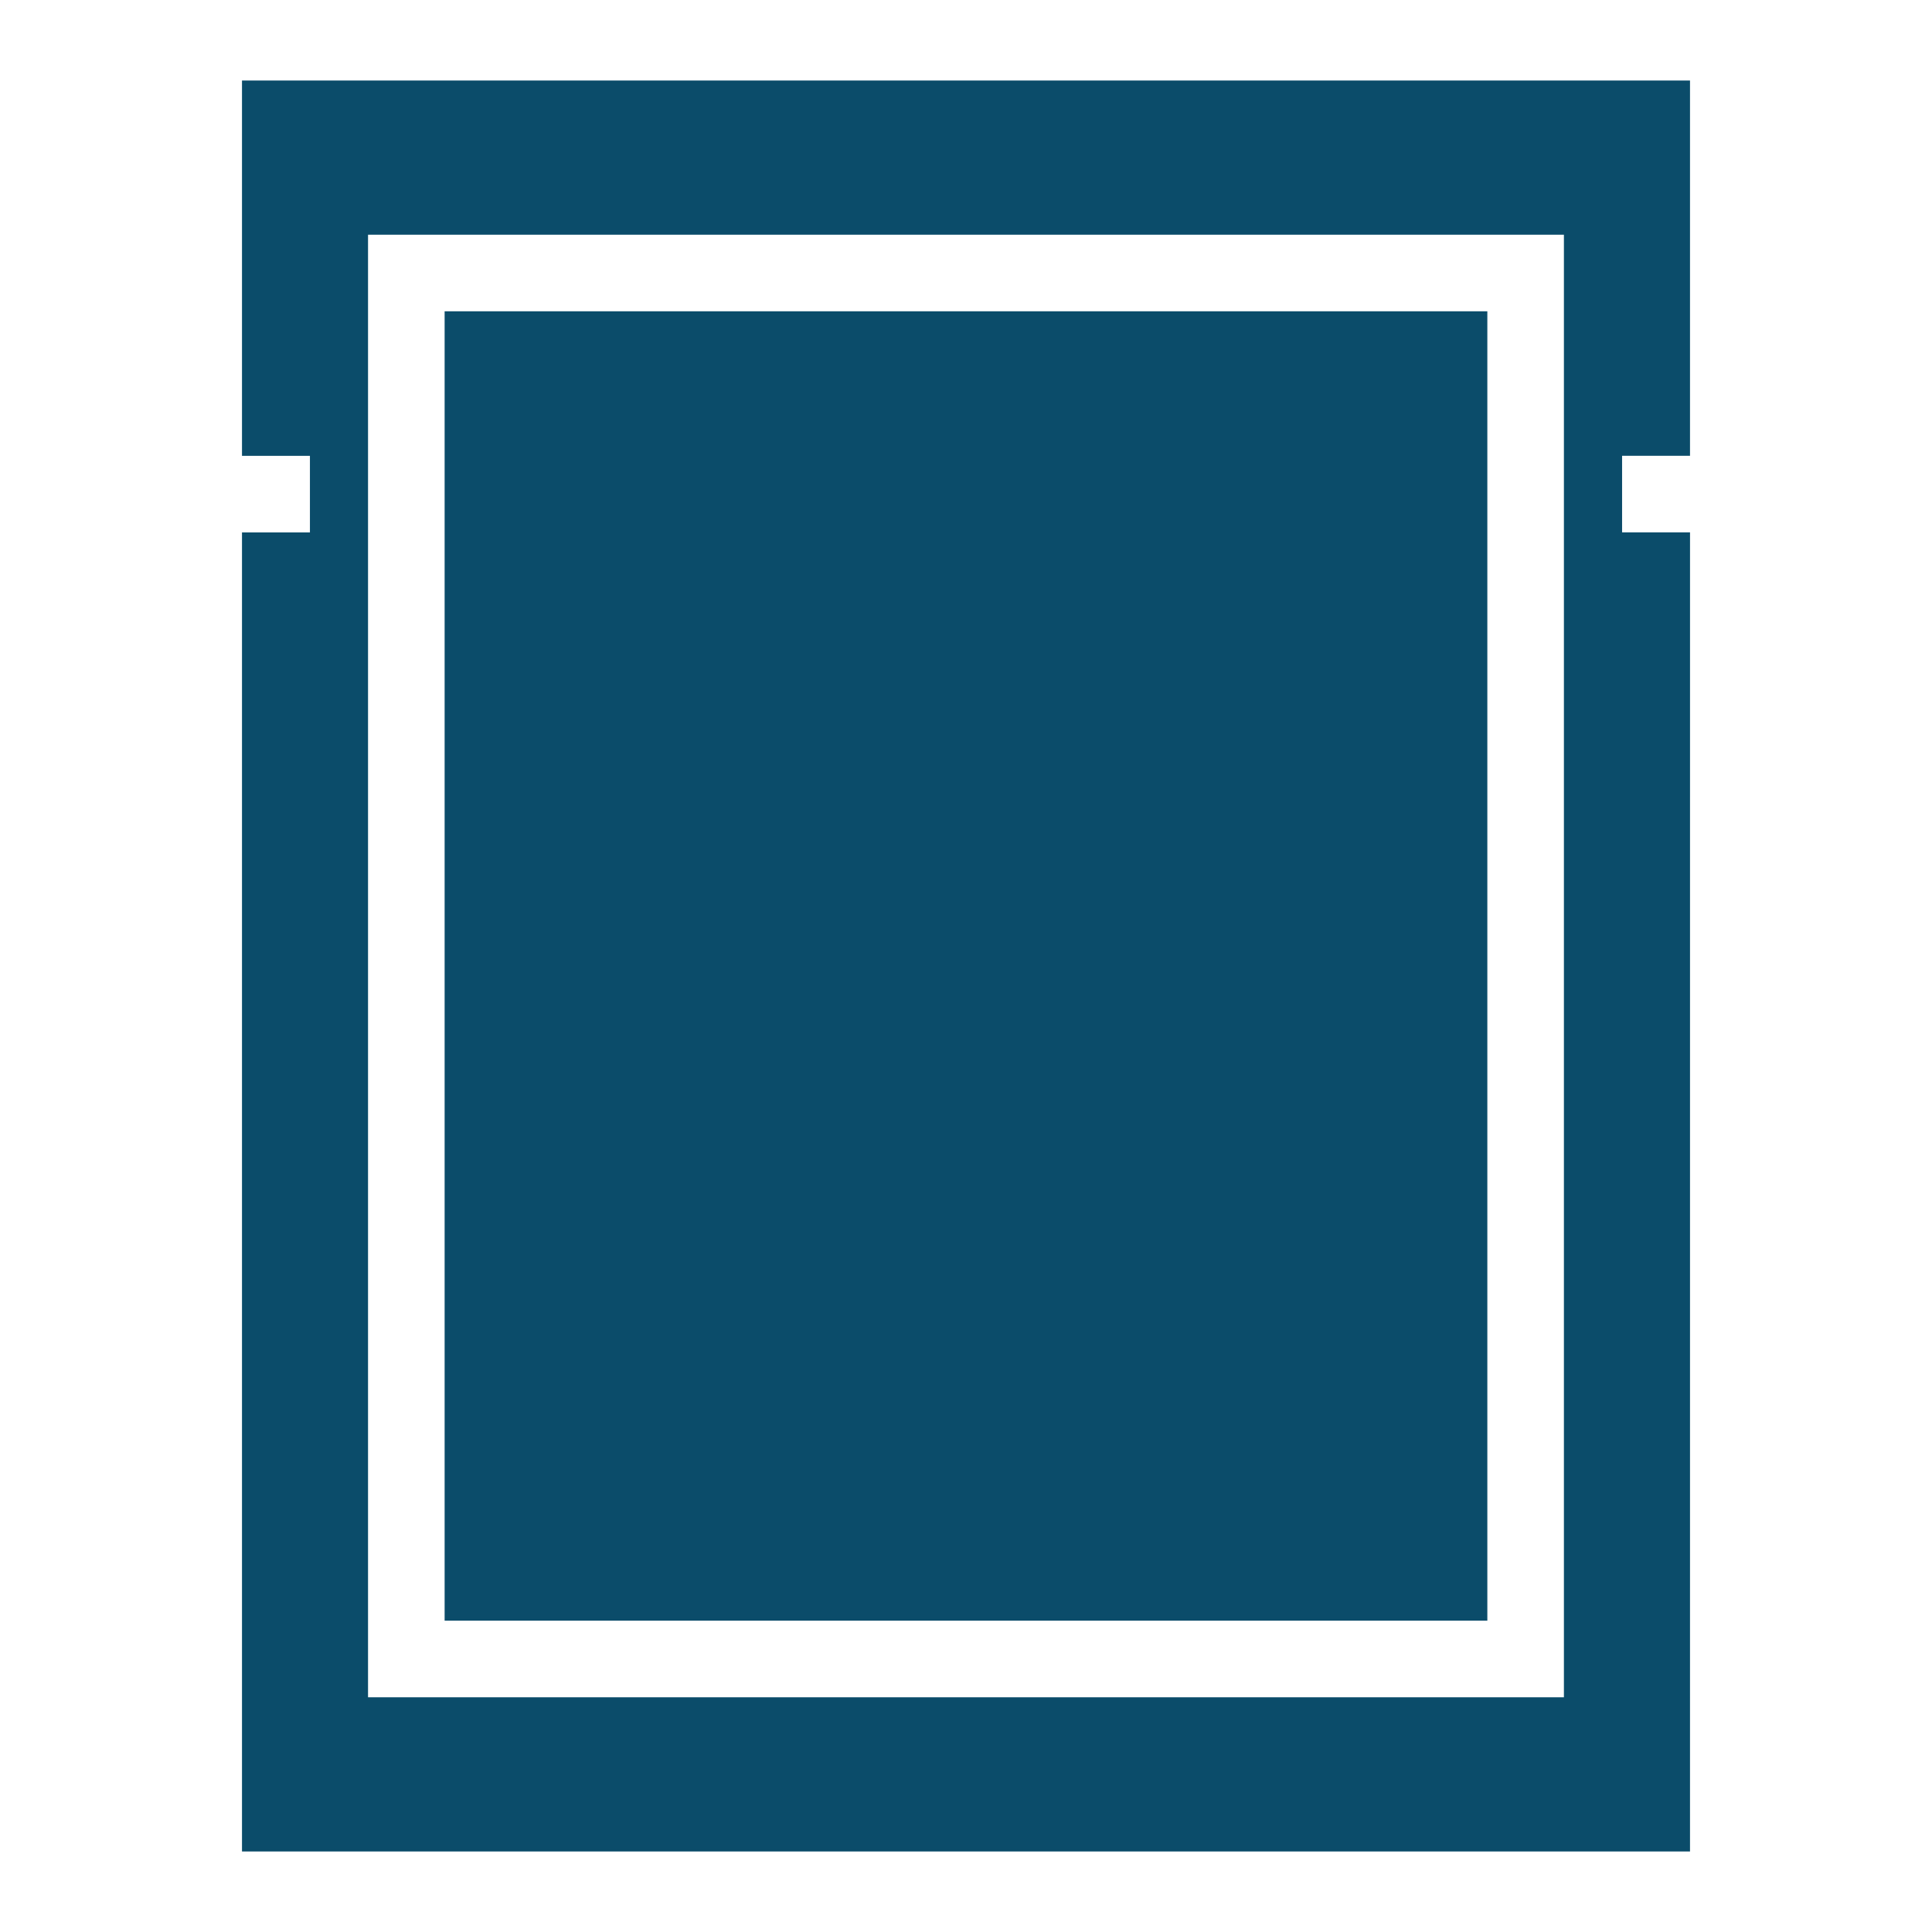 <svg xmlns="http://www.w3.org/2000/svg" viewBox="0 0 512 512" version="1.1" height="512pt" width="512pt">
 <path fill="#0b4c6a" d="m117.83 82.496h276.33v347h-276.33z"></path>
 <path fill="#0b4c6a" d="m447.87 120.8v-99.465h-383.74v99.465h18.004v20.297h-18.004v349.57h383.74l0.004-349.58h-18.004v-20.297c0 0.004 18 0.004 18 0.004zm-33.418 329h-316.92v-387.59h316.92z"></path>
</svg>
